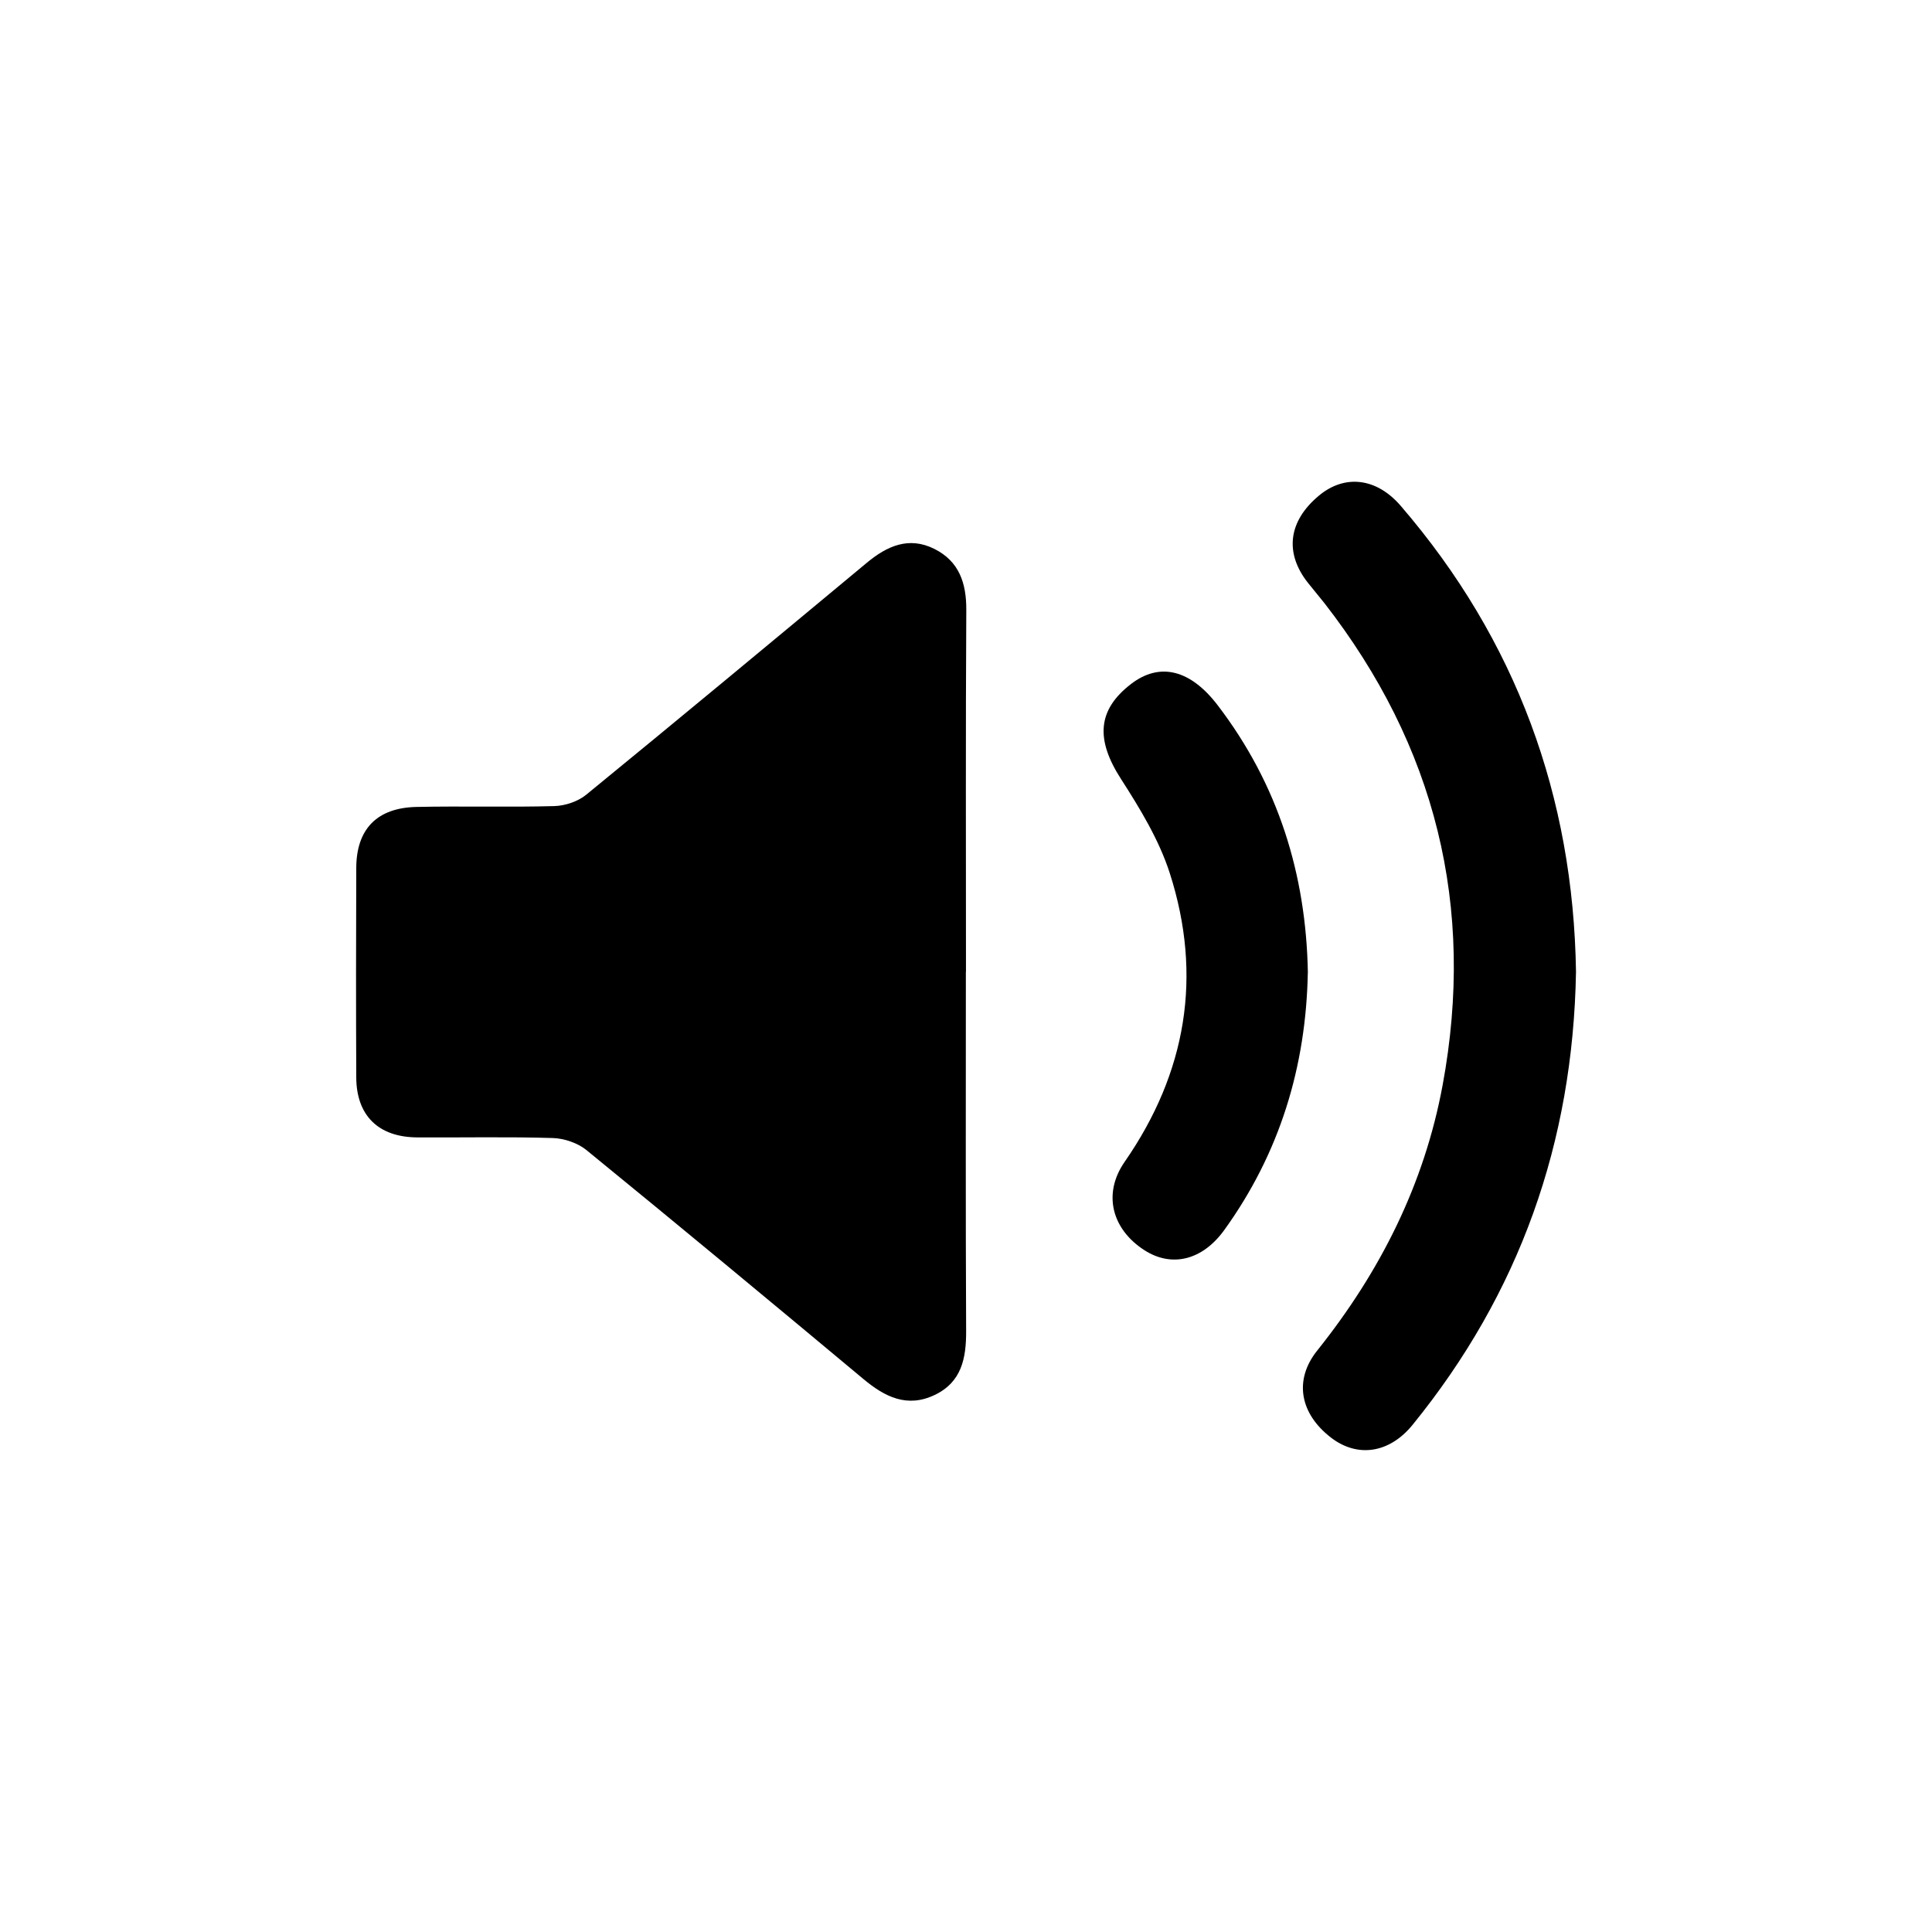 <svg xmlns="http://www.w3.org/2000/svg" id="Layer_2" data-name="Layer 2" viewBox="0 0 363.01 363.01"><defs><style>      .cls-1 {        fill: none;      }      .cls-1, .cls-2 {        stroke-width: 0px;      }      .cls-2 {        fill: #000;      }    </style></defs><g id="Layer_1-2" data-name="Layer 1"><rect class="cls-1" width="363.01" height="363.01"></rect><g id="E4vKxj.tif"><g><path class="cls-2" d="M181.48,182.59c0,22.5-.06,45,.05,67.5.02,5.11-.84,9.58-5.88,12-5.18,2.49-9.38.4-13.42-2.98-17.27-14.41-34.59-28.78-52.02-43-1.65-1.35-4.18-2.21-6.33-2.28-8.49-.26-17-.07-25.49-.12-7.27-.04-11.42-4.09-11.45-11.27-.06-13.11-.05-26.23,0-39.34.02-7.29,3.86-11.31,11.28-11.48,8.64-.19,17.3.08,25.94-.16,2.03-.06,4.43-.86,5.99-2.14,17.65-14.43,35.18-29,52.71-43.57,3.8-3.16,7.89-5.01,12.69-2.62,4.67,2.33,6.04,6.43,6.01,11.5-.13,22.65-.06,45.3-.06,67.95Z"></path><path class="cls-2" d="M296.12,182.6c-.56,32.13-10.64,60.42-30.69,85.1-4.34,5.35-10.34,6.26-15.33,2.43-5.84-4.49-7.05-10.8-2.61-16.36,11.82-14.79,20.11-31.2,23.57-49.88,6.2-33.52-1.31-63.71-22.23-90.59-1.01-1.29-2.09-2.53-3.1-3.82-4.43-5.64-3.65-11.6,2.12-16.38,4.86-4.03,10.82-3.31,15.34,1.95,21.76,25.27,32.43,54.68,32.93,87.55Z"></path><path class="cls-2" d="M245.73,182.78c-.34,17.65-5.27,33.88-15.7,48.34-4.08,5.65-9.85,7.12-15.04,3.76-6.14-3.98-7.8-10.64-3.68-16.57,11.62-16.76,14.69-34.93,8.48-54.26-2.01-6.24-5.58-12.11-9.16-17.68-4.76-7.38-4.49-12.95,1.88-17.85,5.39-4.15,11.16-2.72,16.29,4,11.32,14.82,16.61,31.68,16.94,50.26Z"></path></g></g></g></svg>